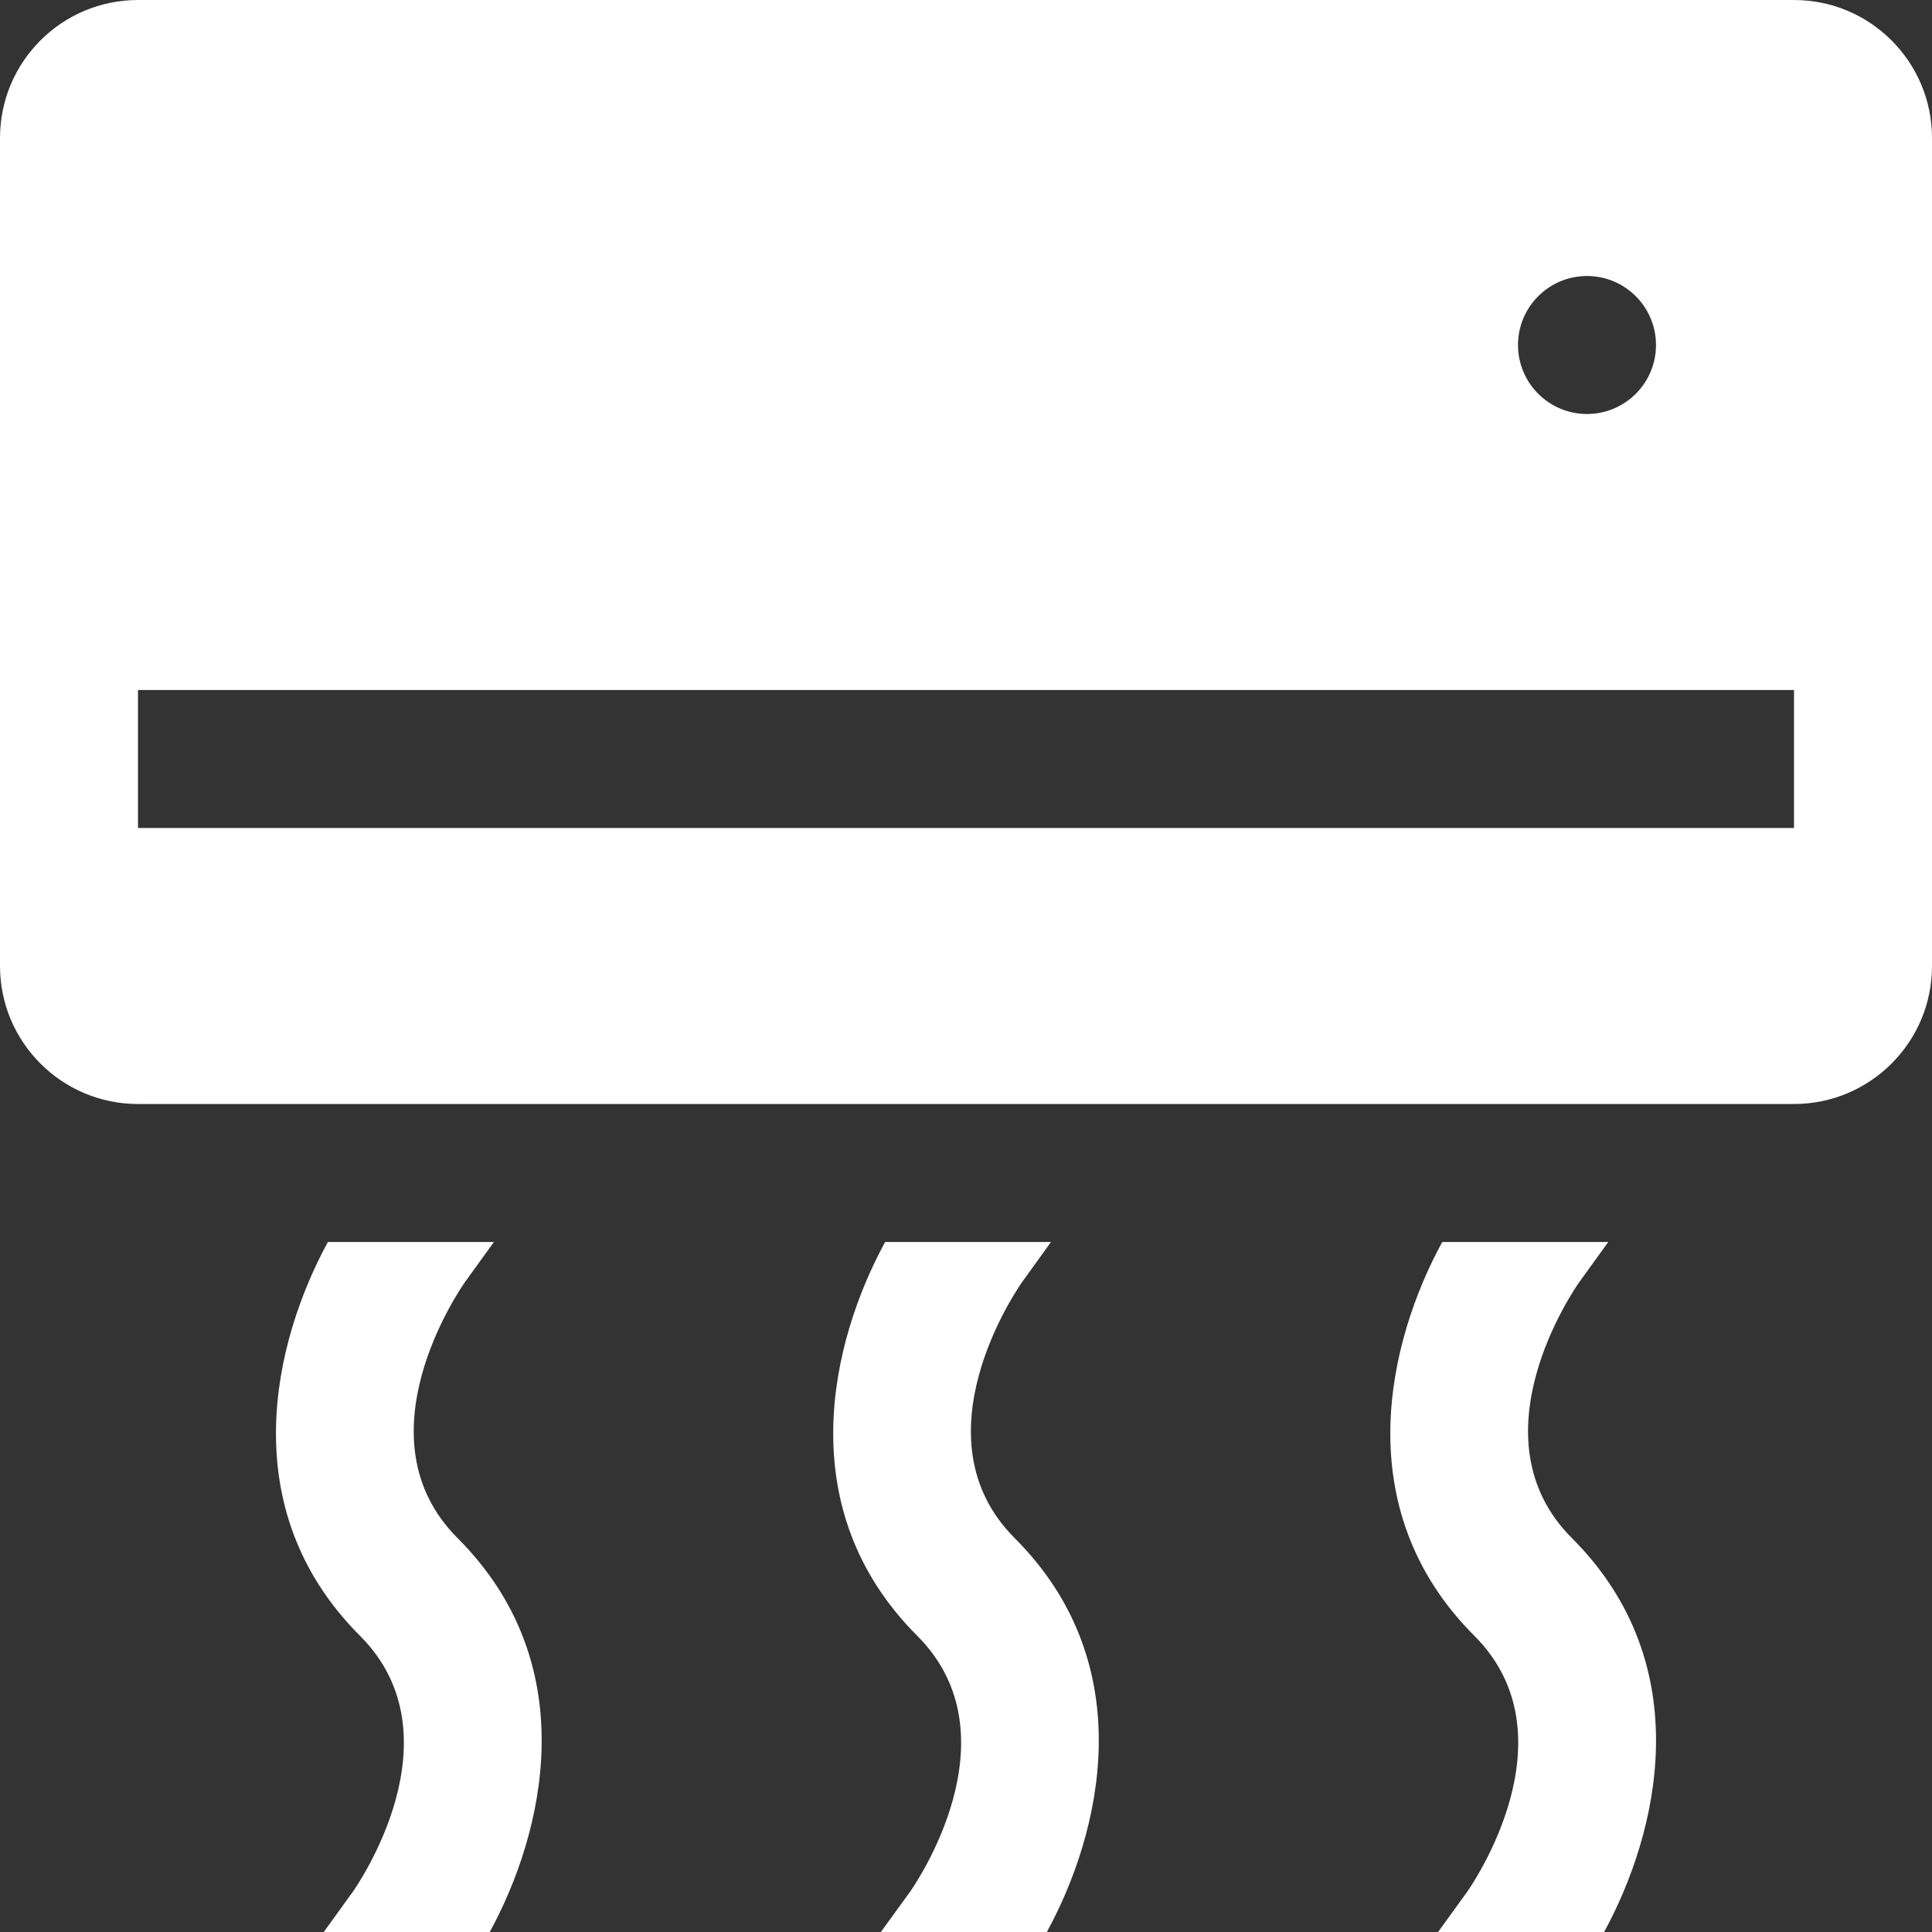 <?xml version="1.0" encoding="UTF-8" standalone="no"?><svg xmlns="http://www.w3.org/2000/svg" xmlns:xlink="http://www.w3.org/1999/xlink" fill="#ffffff" height="14" preserveAspectRatio="xMidYMid meet" version="1" viewBox="1.0 1.0 14.0 14.0" width="14" zoomAndPan="magnify"><rect x="1.0" y="1.0" width="14.0" height="14.0" fill="#333333" stroke="none"/><g id="change1_1"><path d="M14,1H2C1.448,1,1,1.448,1,2v6c0,0.552,0.448,1,1,1h12c0.552,0,1-0.448,1-1V2C15,1.448,14.552,1,14,1z M12.5,3 C12.776,3,13,3.224,13,3.5C13,3.776,12.776,4,12.5,4S12,3.776,12,3.5C12,3.224,12.224,3,12.5,3z M14,7H2V6h12V7z" fill="inherit"/><path d="M8.406,10.291L8.616,10H7.414c-0.389,0.713-0.691,1.93,0.233,2.854c0.729,0.729-0.021,1.81-0.052,1.854L7.383,15h1.203 c0.389-0.713,0.691-1.93-0.233-2.854C7.626,11.419,8.37,10.343,8.406,10.291z" fill="inherit"/><path d="M4.369,10.291L4.579,10H3.376c-0.389,0.713-0.691,1.93,0.233,2.854c0.729,0.729-0.021,1.81-0.052,1.854L3.346,15h1.203 c0.389-0.713,0.691-1.93-0.233-2.854C3.588,11.419,4.333,10.343,4.369,10.291z" fill="inherit"/><path d="M12.444,10.291L12.654,10h-1.203c-0.389,0.713-0.691,1.93,0.233,2.854c0.729,0.729-0.021,1.81-0.052,1.854L11.421,15h1.203 c0.389-0.713,0.691-1.93-0.233-2.854C11.663,11.419,12.407,10.343,12.444,10.291z" fill="inherit"/></g></svg>